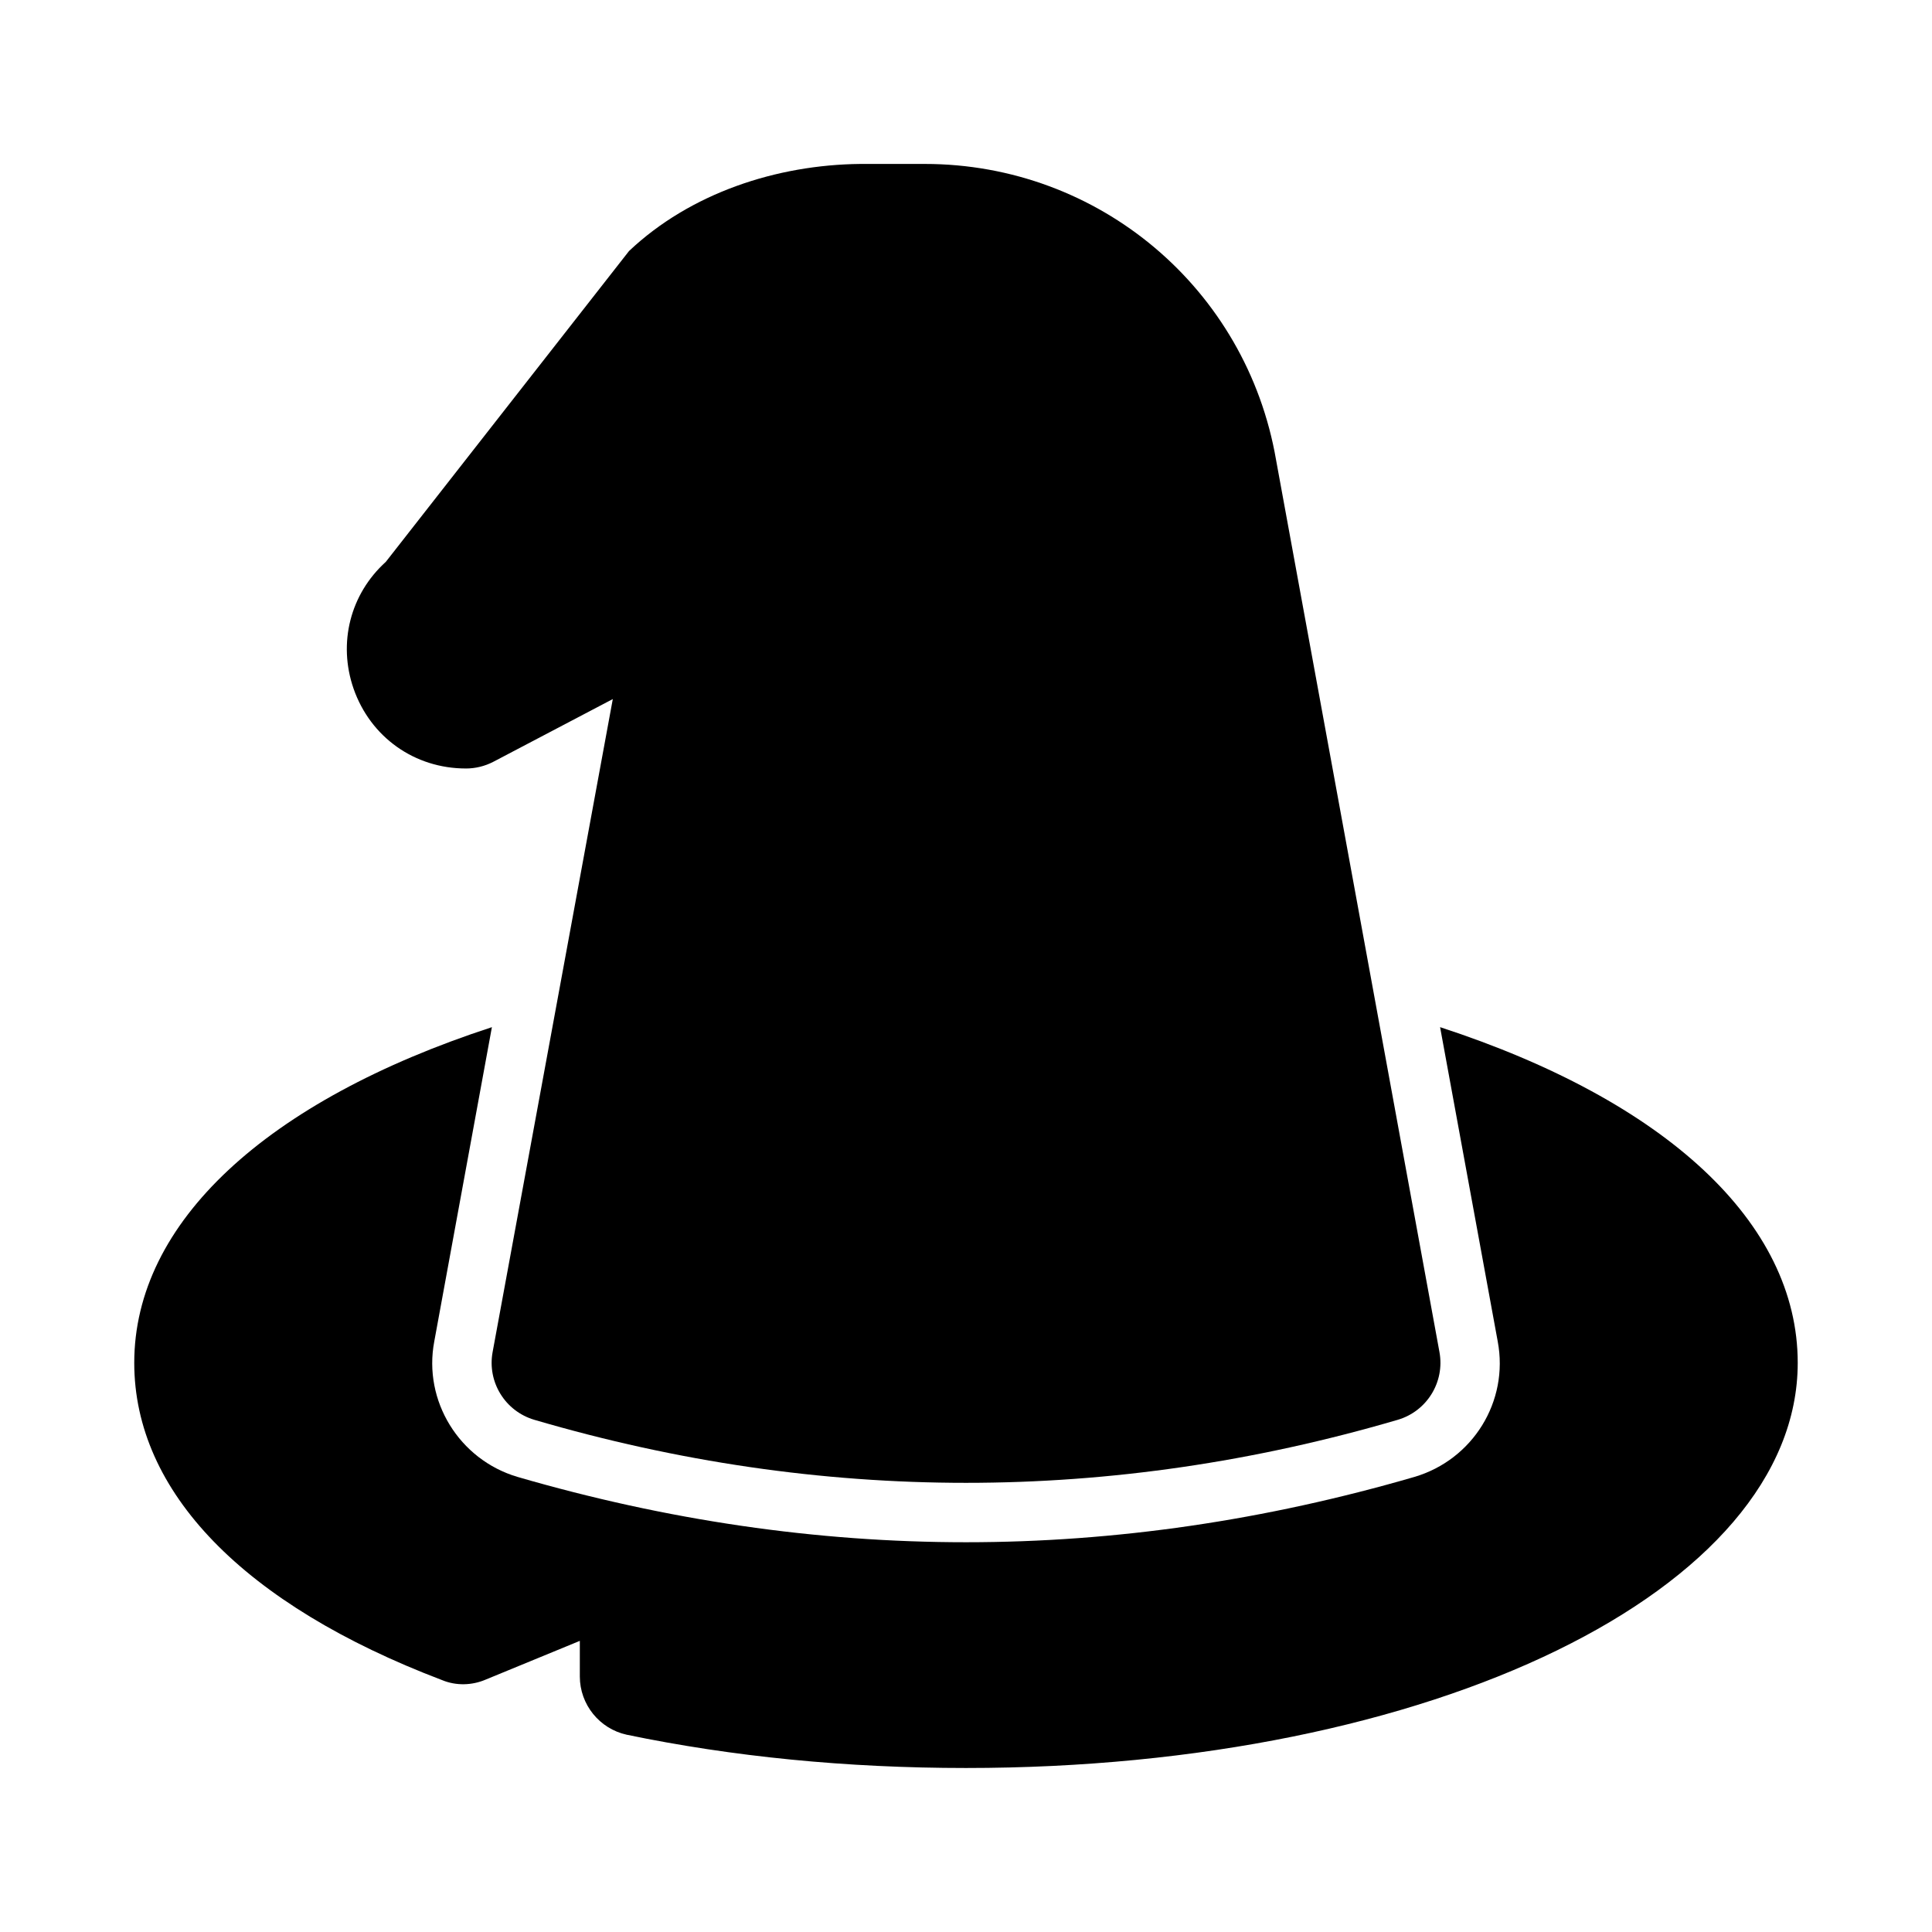 <?xml version="1.0" encoding="UTF-8"?>
<!-- Uploaded to: ICON Repo, www.svgrepo.com, Generator: ICON Repo Mixer Tools -->
<svg fill="#000000" width="800px" height="800px" version="1.1" viewBox="144 144 512 512" xmlns="http://www.w3.org/2000/svg">
 <g>
  <path d="m525.64 416.21 15.273 83.285c2.992 15.902-6.613 31.332-22.043 35.895-39.516 11.492-79.191 17.32-118.87 17.32s-79.352-5.824-118.87-17.32c-15.43-4.566-25.031-20.152-22.043-35.895l15.273-83.285c-59.828 19.523-94.781 51.797-94.781 88.953 0 34.164 28.969 64.078 81.555 84.074 3.777 1.574 8.031 1.418 11.652-0.156l24.875-10.234v9.445c0 7.398 5.195 13.855 12.438 15.43 28.023 5.824 58.254 8.816 89.898 8.816 123.59 0 220.42-47.23 220.42-107.38-0.004-37.156-34.953-69.43-94.781-88.953z"/>
  <path d="m267.45 347.66c2.551 0 5.055-0.613 7.32-1.793l31.629-16.609-31.848 173.04c-1.465 7.934 3.305 15.68 11.051 17.965 37.957 11.133 76.168 16.703 114.41 16.703 38.227 0 76.453-5.574 114.41-16.703 7.746-2.281 12.5-10.027 11.051-17.949l-43.297-236.4c-7.816-45.469-46.973-78.469-93.105-78.469h-17.066c-22.184 0.219-45.043 7.715-61.309 23.082l-64.453 82.371c-9.398 8.5-12.754 21.477-8.535 33.629 4.488 12.832 16.156 21.129 29.742 21.129z"/>
 </g>
</svg>